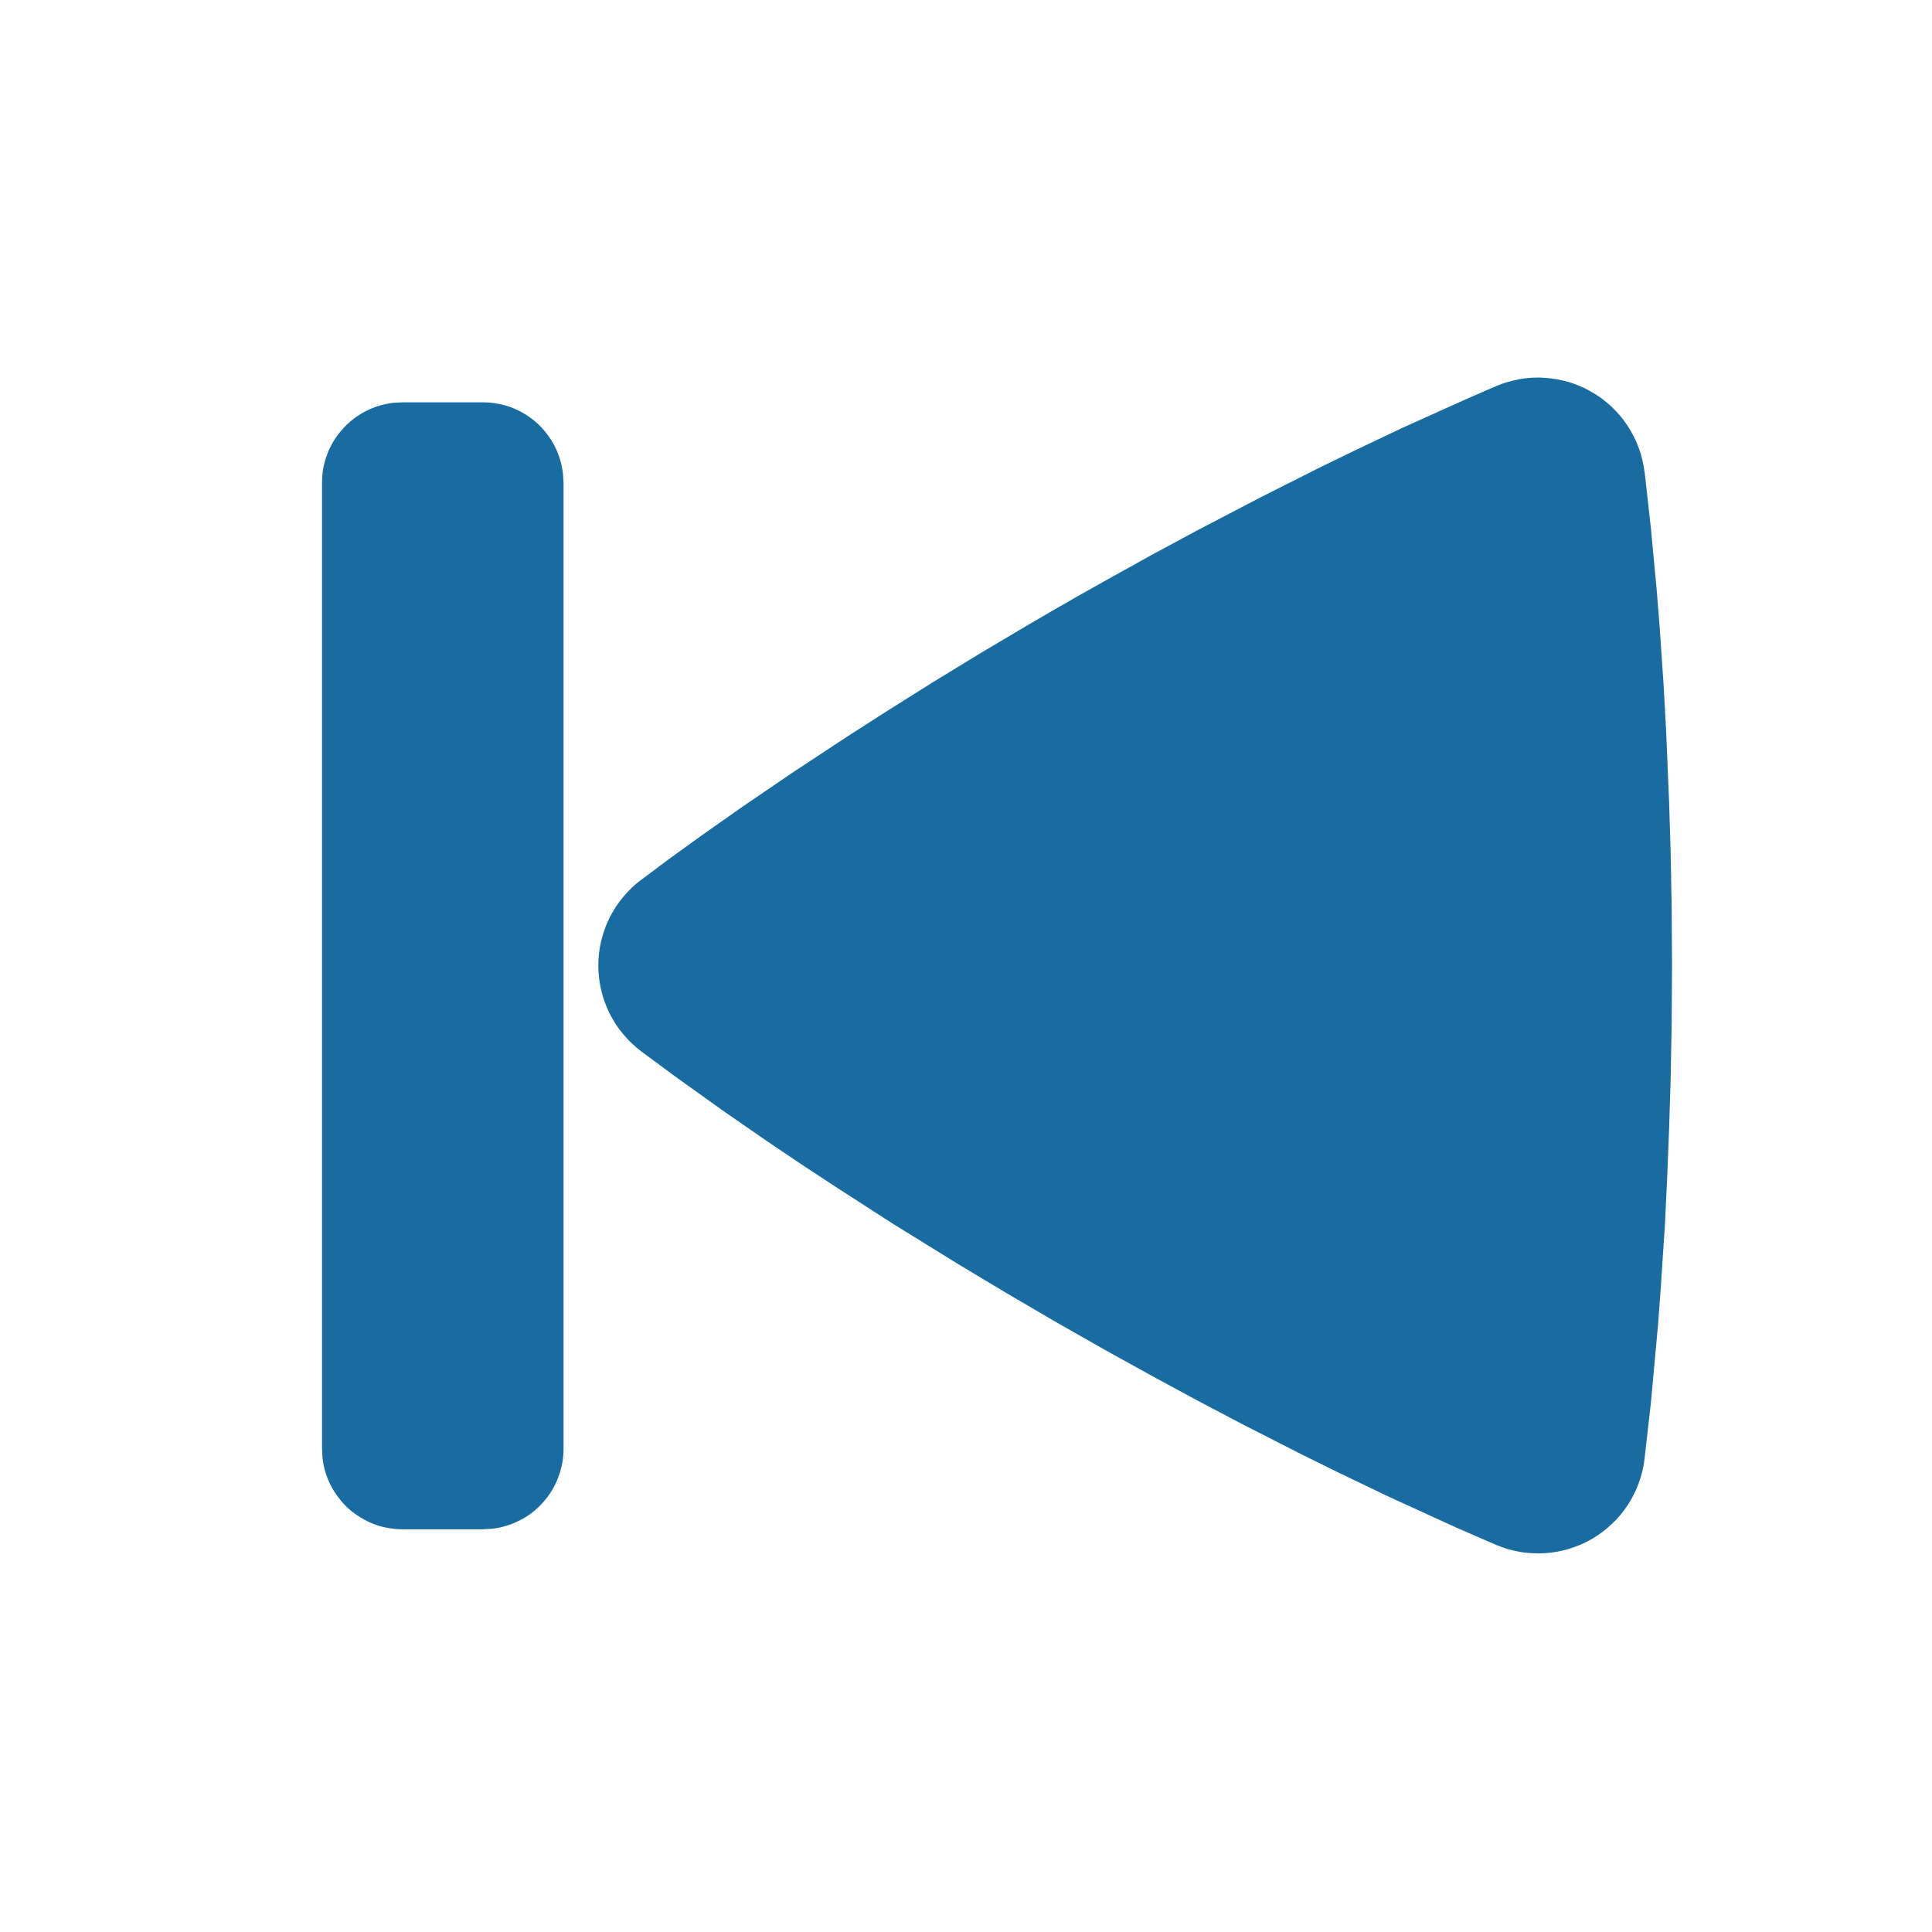 <svg xmlns="http://www.w3.org/2000/svg" xmlns:xlink="http://www.w3.org/1999/xlink" width="16" height="16" viewBox="0 0 16 16" fill="none">
<path d="M13.62 3.908L13.672 4.374L13.72 4.886L13.744 5.184L13.778 5.684L13.798 6.051L13.823 6.647L13.836 7.074L13.844 7.524L13.847 7.996L13.844 8.467L13.836 8.917L13.823 9.344L13.807 9.748L13.789 10.128L13.755 10.648L13.732 10.961L13.672 11.618L13.619 12.084C13.615 12.118 13.609 12.152 13.601 12.185C13.593 12.218 13.583 12.251 13.571 12.283C13.559 12.315 13.546 12.347 13.53 12.377C13.515 12.408 13.497 12.438 13.479 12.466C13.46 12.495 13.439 12.522 13.417 12.549C13.395 12.575 13.371 12.6 13.346 12.623C13.321 12.647 13.295 12.669 13.268 12.689C13.24 12.71 13.211 12.729 13.182 12.746C13.152 12.763 13.121 12.778 13.09 12.792C13.058 12.805 13.026 12.817 12.993 12.827C12.961 12.837 12.927 12.845 12.893 12.851C12.86 12.857 12.826 12.861 12.791 12.863C12.757 12.865 12.723 12.865 12.689 12.863C12.654 12.861 12.62 12.858 12.587 12.852C12.553 12.846 12.519 12.838 12.487 12.829C12.454 12.819 12.421 12.807 12.39 12.794L12.063 12.652L11.499 12.394L11.086 12.196L10.78 12.045L10.282 11.791L9.923 11.602L9.546 11.398L9.15 11.179L8.737 10.944L8.327 10.704L7.939 10.471L7.4 10.138L6.913 9.824L6.618 9.63L6.347 9.447L5.987 9.198L5.596 8.918L5.309 8.706C5.282 8.685 5.256 8.663 5.231 8.639C5.206 8.616 5.183 8.591 5.161 8.564C5.139 8.538 5.118 8.51 5.099 8.482C5.081 8.453 5.064 8.423 5.048 8.392C5.033 8.362 5.02 8.33 5.008 8.298C4.996 8.266 4.987 8.233 4.979 8.199C4.971 8.166 4.965 8.132 4.961 8.098C4.957 8.064 4.955 8.03 4.955 7.995C4.955 7.961 4.957 7.927 4.961 7.893C4.965 7.859 4.971 7.825 4.979 7.792C4.987 7.758 4.997 7.725 5.009 7.693C5.02 7.661 5.034 7.629 5.049 7.599C5.065 7.568 5.082 7.538 5.1 7.51C5.119 7.481 5.14 7.453 5.162 7.427C5.184 7.401 5.207 7.376 5.232 7.352C5.257 7.328 5.283 7.306 5.311 7.286L5.527 7.124L5.809 6.92L6.153 6.678L6.558 6.402L7.021 6.097L7.361 5.879L7.724 5.651L8.112 5.414L8.523 5.17L8.736 5.046C8.875 4.966 9.011 4.888 9.145 4.814L9.537 4.596L9.912 4.394L10.441 4.118L10.925 3.874L11.219 3.731L11.617 3.542L12.152 3.301L12.389 3.198C12.42 3.185 12.452 3.173 12.485 3.164C12.518 3.154 12.552 3.146 12.585 3.14C12.619 3.134 12.653 3.13 12.688 3.128C12.722 3.126 12.756 3.126 12.79 3.129C12.825 3.131 12.859 3.135 12.893 3.141C12.926 3.147 12.96 3.155 12.993 3.164C13.026 3.174 13.058 3.186 13.089 3.2C13.121 3.213 13.152 3.229 13.181 3.246C13.211 3.263 13.24 3.282 13.267 3.302C13.295 3.323 13.321 3.345 13.346 3.368C13.371 3.392 13.395 3.417 13.417 3.443C13.439 3.469 13.46 3.497 13.478 3.525C13.497 3.554 13.515 3.584 13.53 3.614C13.546 3.645 13.559 3.677 13.571 3.709C13.583 3.741 13.593 3.774 13.601 3.807C13.609 3.841 13.615 3.874 13.619 3.908L13.62 3.908ZM4 3.332C4.04 3.332 4.08 3.335 4.12 3.343C4.16 3.35 4.199 3.361 4.237 3.375C4.275 3.39 4.311 3.407 4.345 3.428C4.38 3.449 4.412 3.473 4.443 3.5C4.473 3.527 4.501 3.557 4.525 3.588C4.55 3.62 4.572 3.654 4.591 3.69C4.61 3.726 4.625 3.763 4.637 3.802C4.649 3.841 4.657 3.88 4.662 3.92L4.667 3.998L4.667 11.998C4.667 12.039 4.663 12.079 4.656 12.119C4.648 12.159 4.637 12.198 4.623 12.235C4.609 12.273 4.591 12.309 4.57 12.344C4.549 12.379 4.525 12.411 4.498 12.441C4.471 12.472 4.442 12.499 4.41 12.524C4.378 12.549 4.344 12.571 4.308 12.589C4.272 12.608 4.235 12.624 4.196 12.635C4.157 12.647 4.118 12.656 4.078 12.66L4 12.665L3.333 12.665C3.293 12.665 3.253 12.661 3.213 12.654C3.173 12.647 3.134 12.636 3.096 12.622C3.058 12.607 3.022 12.589 2.988 12.568C2.953 12.547 2.921 12.524 2.89 12.497C2.86 12.47 2.832 12.44 2.808 12.408C2.783 12.377 2.761 12.343 2.742 12.307C2.723 12.271 2.708 12.233 2.696 12.195C2.684 12.156 2.676 12.117 2.671 12.076L2.667 11.998L2.667 3.998C2.667 3.958 2.67 3.918 2.677 3.878C2.685 3.838 2.696 3.799 2.71 3.762C2.724 3.724 2.742 3.687 2.763 3.653C2.784 3.618 2.808 3.586 2.835 3.556C2.862 3.525 2.891 3.498 2.923 3.473C2.955 3.448 2.989 3.426 3.025 3.407C3.061 3.389 3.098 3.373 3.137 3.361C3.176 3.35 3.215 3.341 3.255 3.336L3.333 3.332L4 3.332Z"   fill="#196CA2" >
</path>
</svg>
